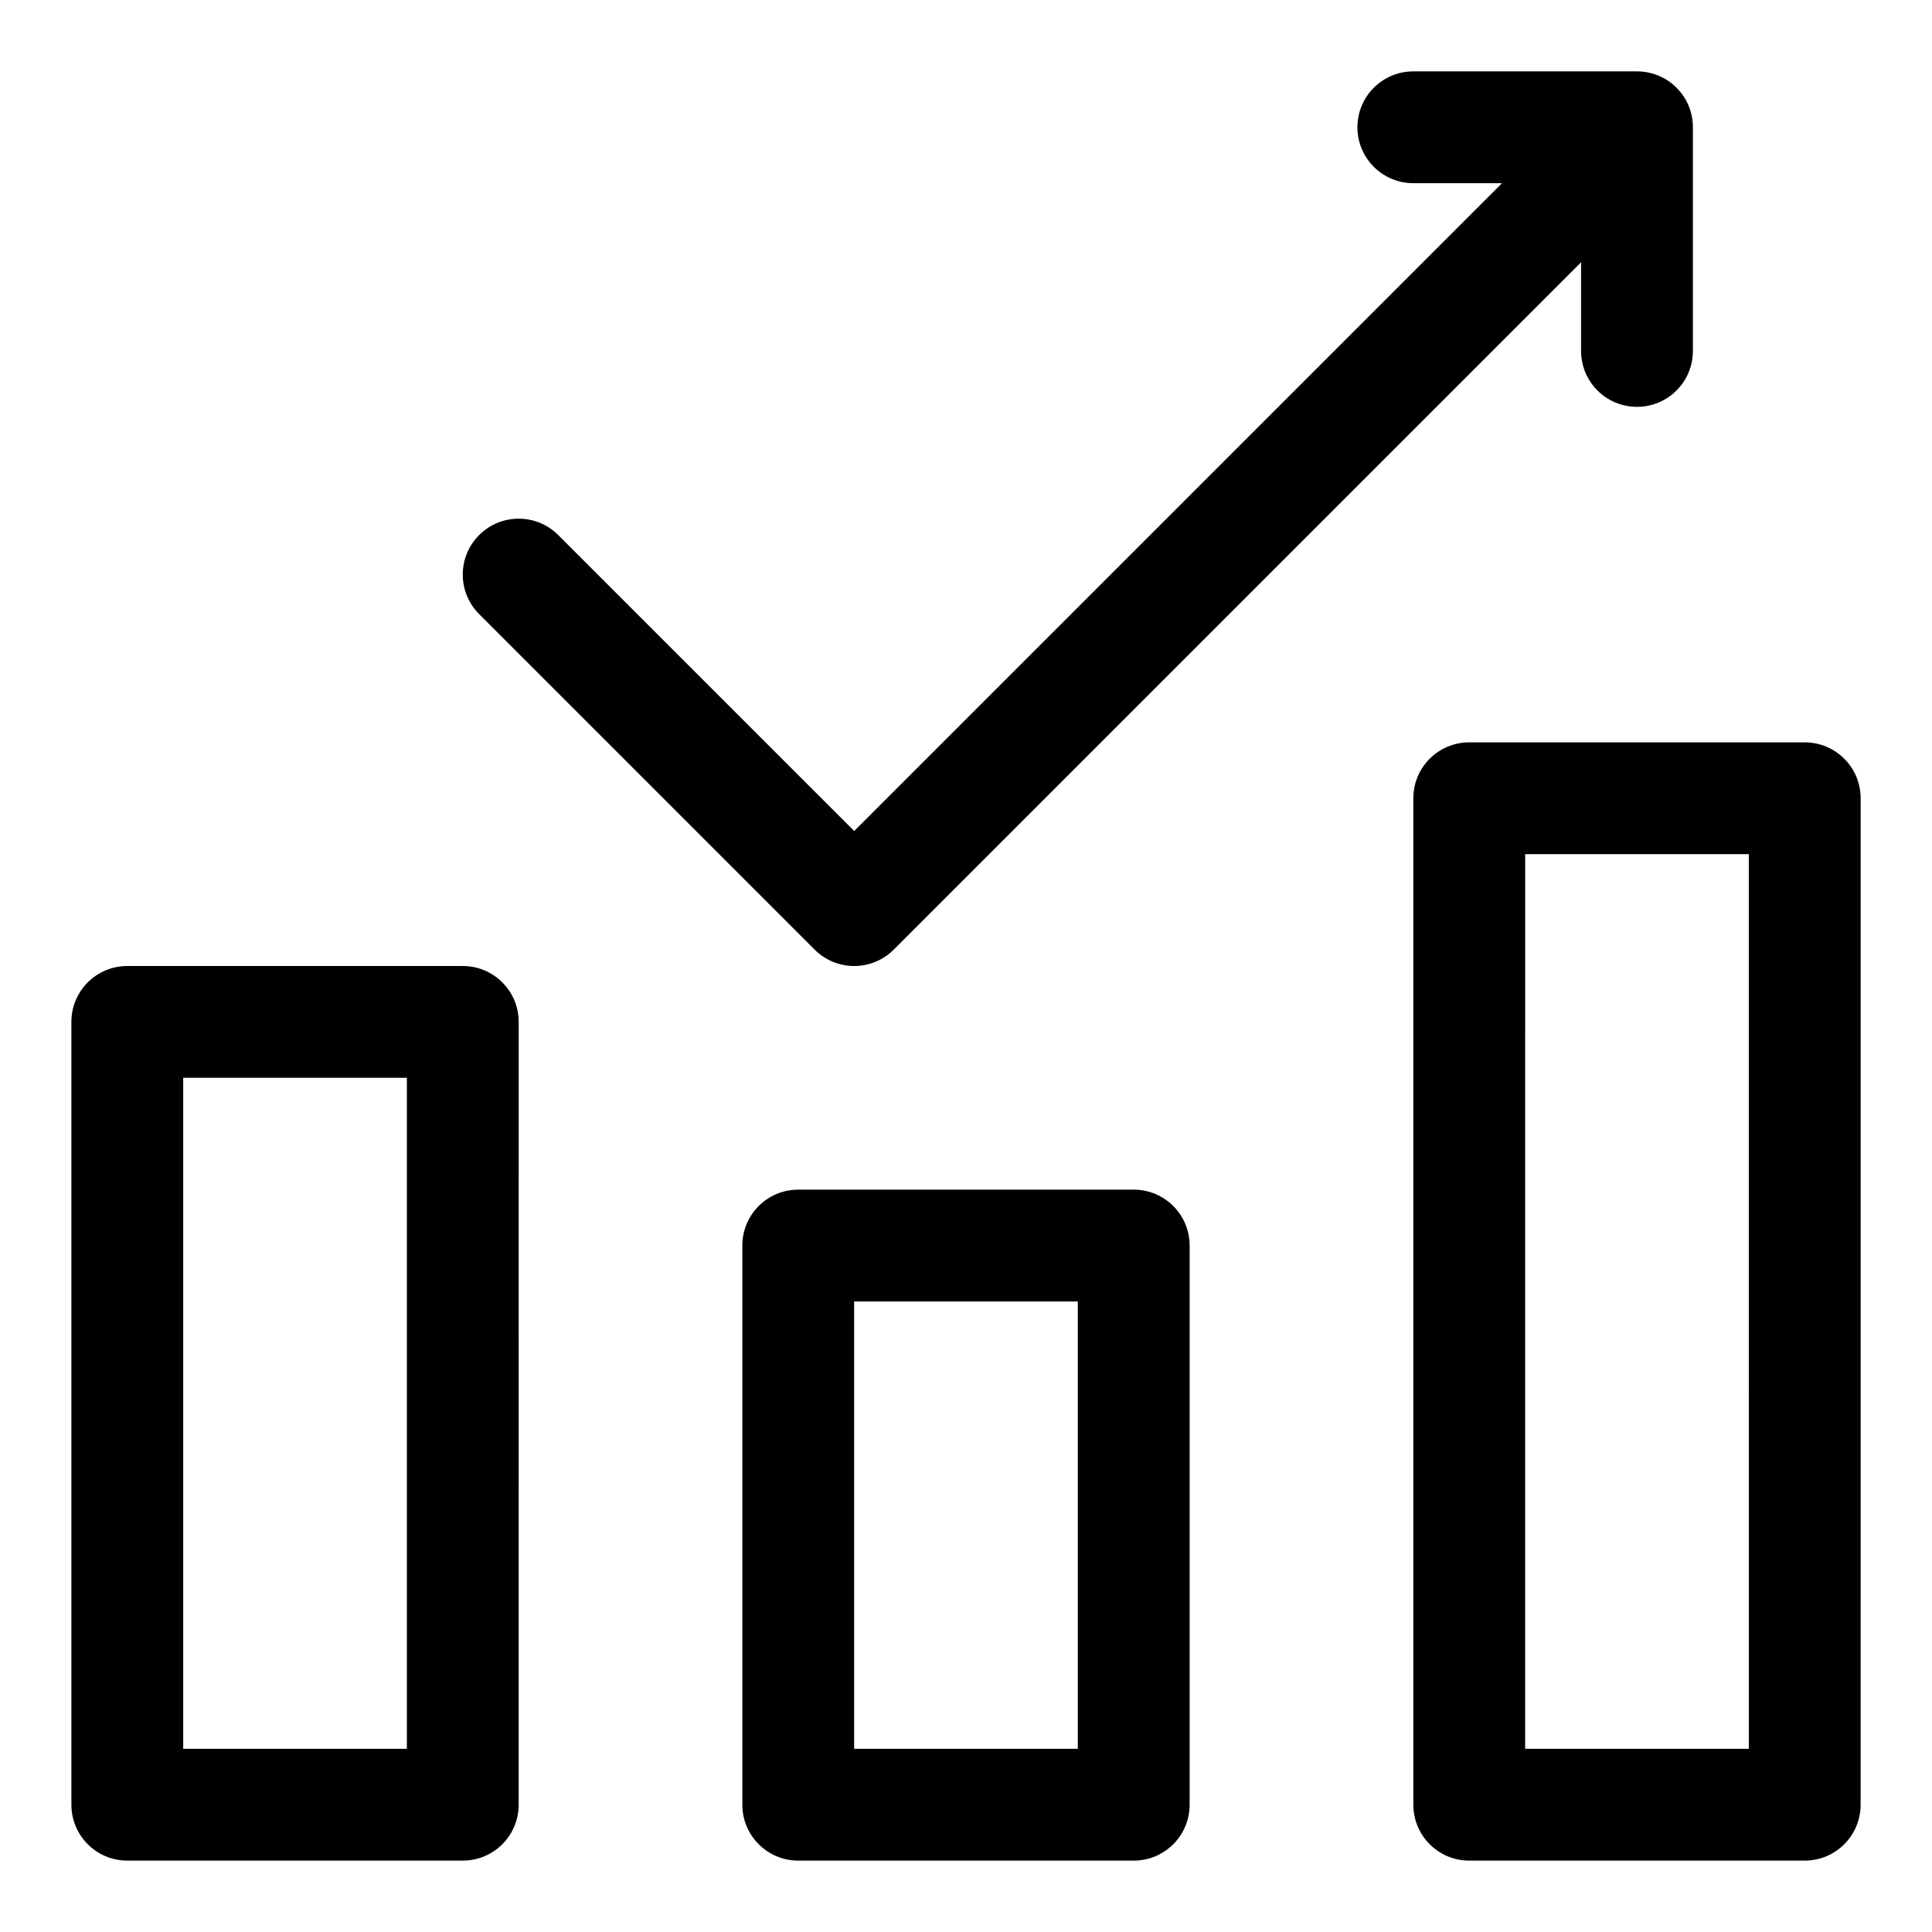 <?xml version="1.0" encoding="UTF-8"?>
<!-- Uploaded to: SVG Repo, www.svgrepo.com, Generator: SVG Repo Mixer Tools -->
<svg fill="#000000" width="800px" height="800px" version="1.1" viewBox="144 144 512 512" xmlns="http://www.w3.org/2000/svg">
 <g>
  <path d="m622.27 340.73h-88.906c-8.18 0-14.816 6.625-14.816 14.816v266.72c0 8.195 6.637 14.816 14.816 14.816h88.906c8.18 0 14.816-6.625 14.816-14.816l0.004-266.72c0-8.191-6.641-14.816-14.82-14.816zm-14.816 266.72h-59.273l0.004-237.09h59.273z"/>
  <path d="m444.45 459.27h-88.906c-8.18 0-14.816 6.625-14.816 14.816v148.18c0 8.195 6.637 14.816 14.816 14.816h88.906c8.18 0 14.816-6.625 14.816-14.816v-148.18c0-8.195-6.637-14.82-14.816-14.82zm-14.82 148.18h-59.273v-118.54h59.273z"/>
  <path d="m266.64 400h-88.906c-8.18 0-14.816 6.625-14.816 14.816v207.45c0 8.195 6.637 14.816 14.816 14.816h88.906c8.18 0 14.816-6.625 14.816-14.816l0.004-207.45c0-8.195-6.641-14.816-14.82-14.816zm-14.816 207.45h-59.273v-177.82h59.273z"/>
  <path d="m359.89 395.66c5.793 5.793 15.16 5.793 20.953 0l182.16-182.16v23.5c0 8.195 6.637 14.816 14.816 14.816s14.816-6.625 14.816-14.816l0.004-59.27c0-8.195-6.637-14.816-14.816-14.816h-59.273c-8.18 0-14.816 6.625-14.816 14.816 0 8.195 6.637 14.816 14.816 14.816h23.5l-171.68 171.68-78.434-78.43c-5.793-5.793-15.16-5.793-20.953 0-5.793 5.793-5.793 15.16 0 20.953z"/>
 </g>
</svg>